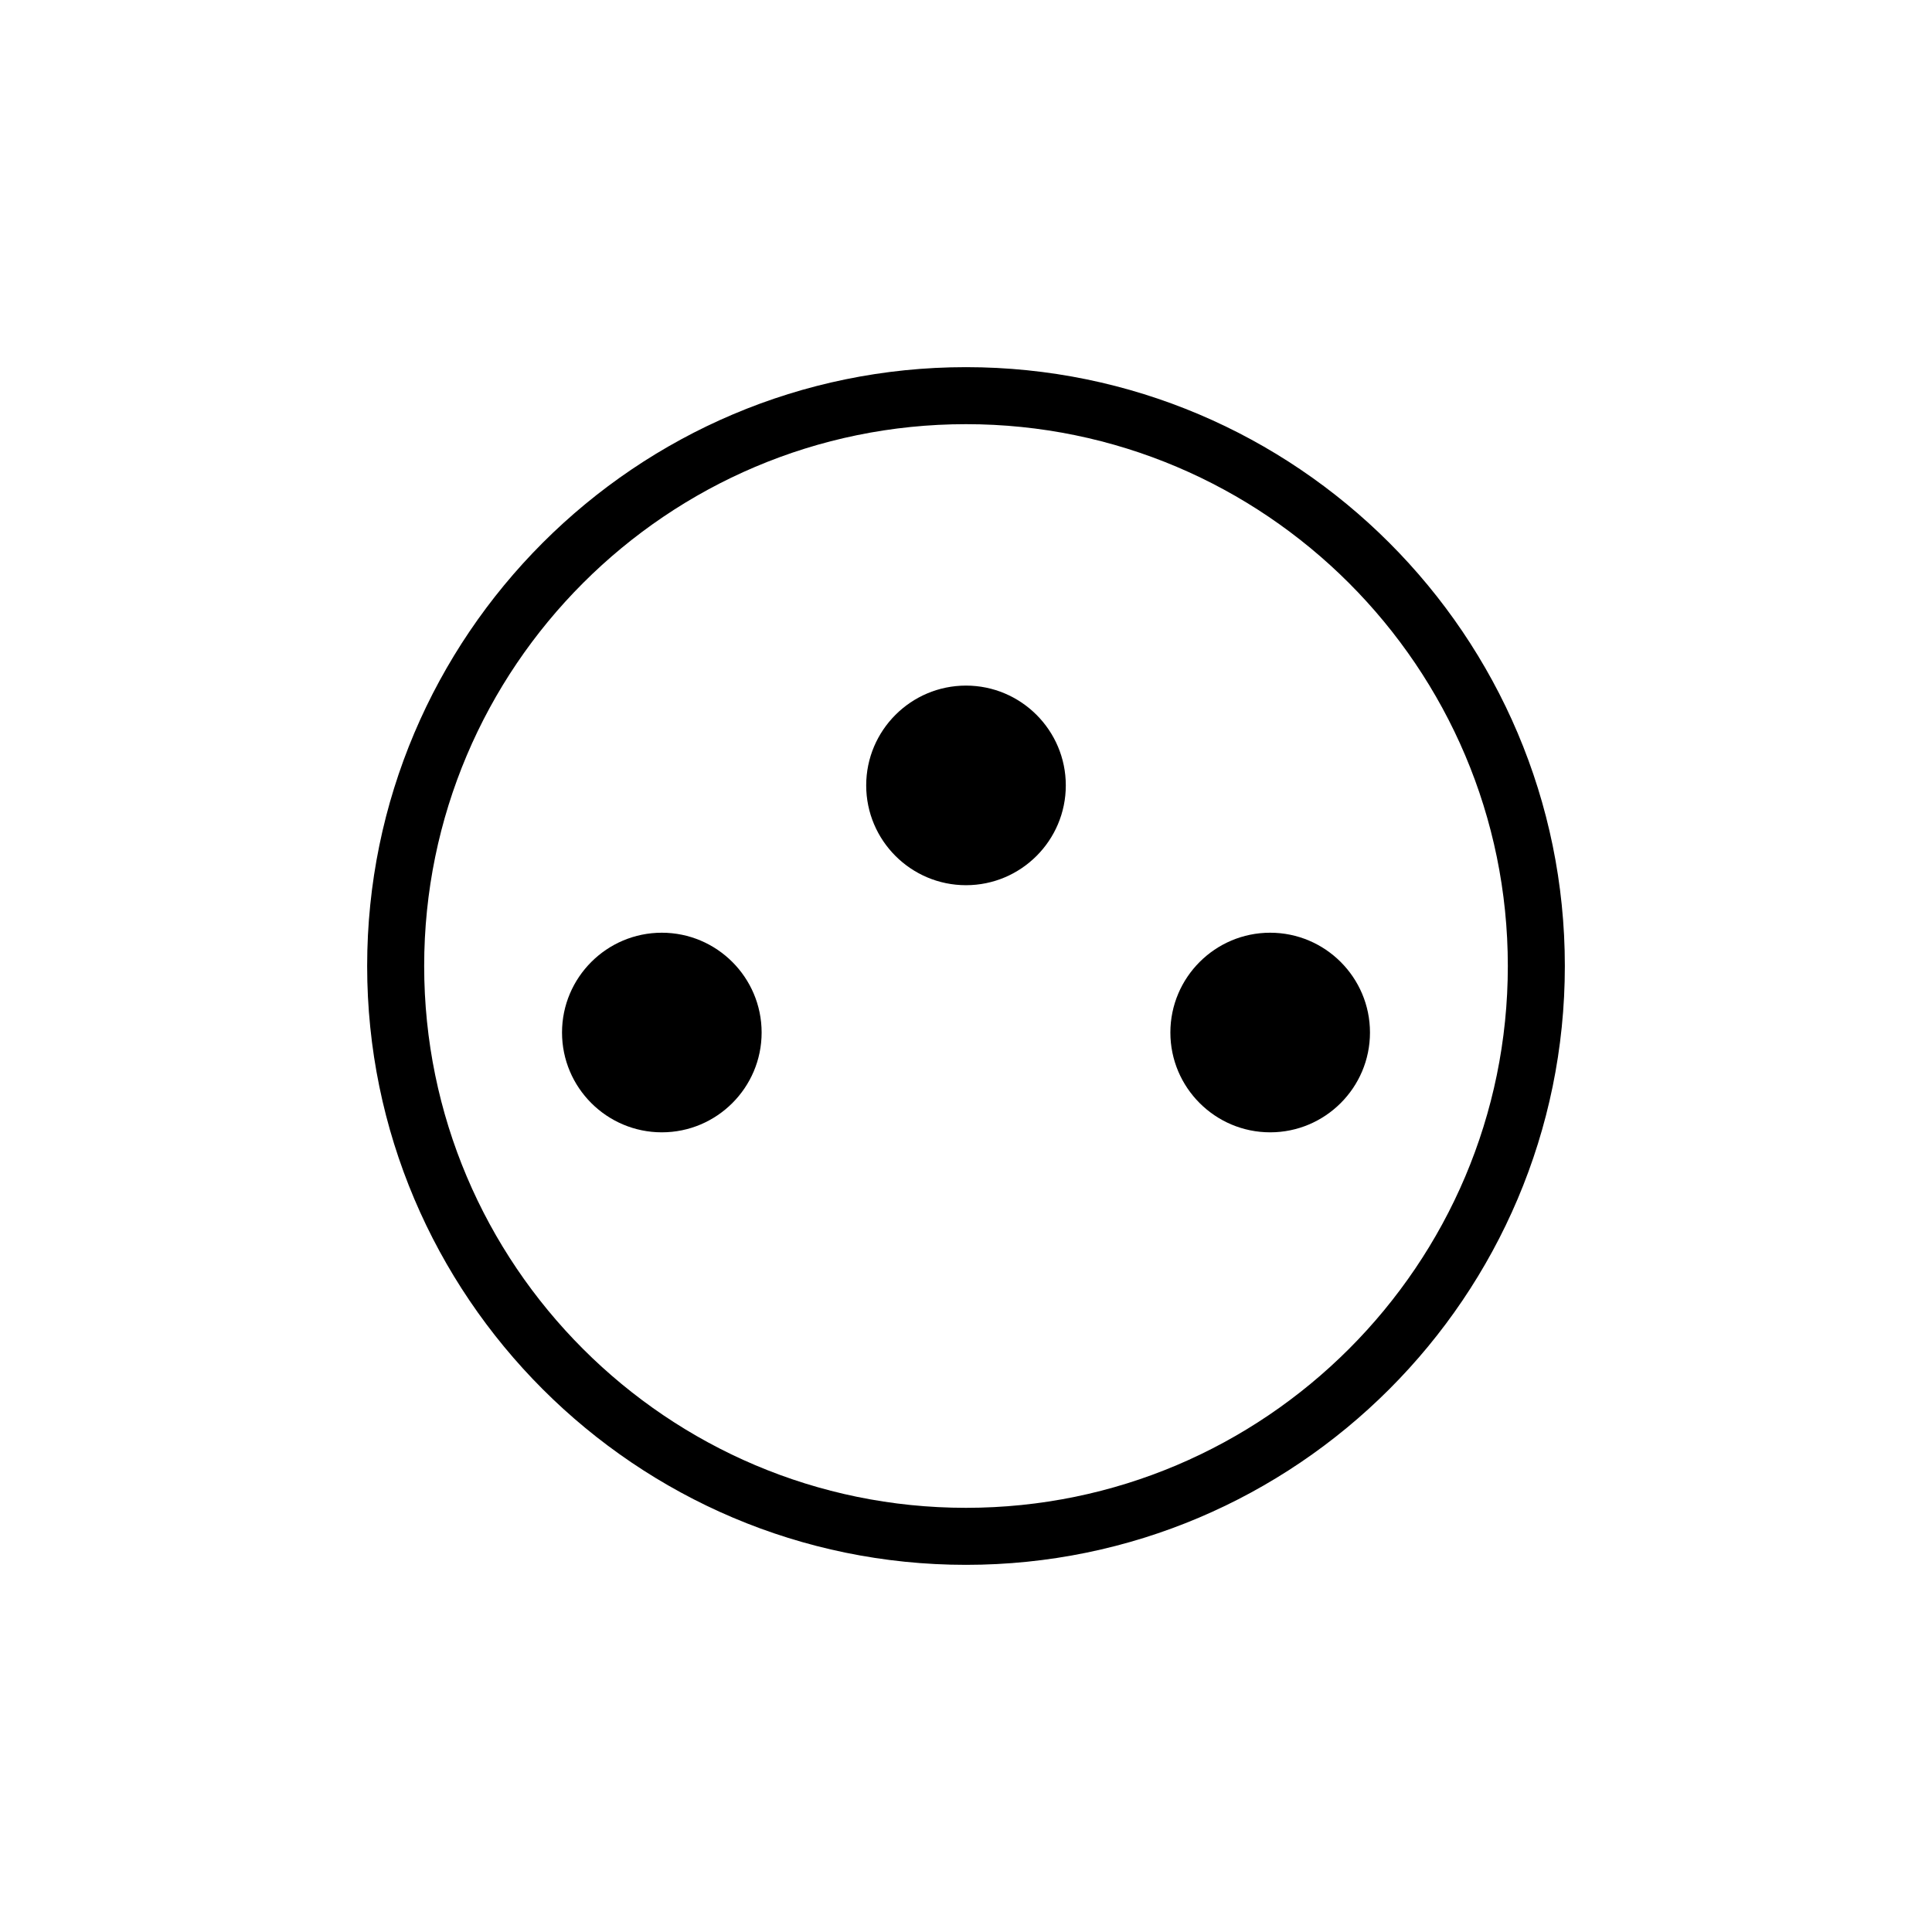 <?xml version="1.0" encoding="UTF-8"?>
<!-- Uploaded to: ICON Repo, www.svgrepo.com, Generator: ICON Repo Mixer Tools -->
<svg fill="#000000" width="800px" height="800px" version="1.1" viewBox="144 144 512 512" xmlns="http://www.w3.org/2000/svg">
 <g>
  <path d="m400 241.3c-87.508 0-158.7 71.191-158.7 158.7-0.004 87.508 71.191 158.7 158.7 158.7 87.504 0 158.7-71.195 158.7-158.7 0-87.508-71.195-158.7-158.7-158.7zm0 302.29c-79.172 0-143.59-64.41-143.59-143.59s64.41-143.59 143.59-143.59c79.172 0 143.59 64.41 143.59 143.59 0 79.172-64.414 143.59-143.59 143.59z"/>
  <path d="m319.39 391.18c-14.586 0-26.449 11.863-26.449 26.449 0 14.586 11.863 26.449 26.449 26.449s26.449-11.863 26.449-26.449c0-14.586-11.867-26.449-26.449-26.449z"/>
  <path d="m480.61 391.18c-14.586 0-26.449 11.863-26.449 26.449 0 14.586 11.863 26.449 26.449 26.449s26.449-11.863 26.449-26.449c0-14.586-11.867-26.449-26.449-26.449z"/>
  <path d="m400 325.69c-14.586 0-26.449 11.863-26.449 26.449 0 14.586 11.863 26.449 26.449 26.449s26.449-11.863 26.449-26.449c0-14.586-11.867-26.449-26.449-26.449z"/>
 </g>
</svg>